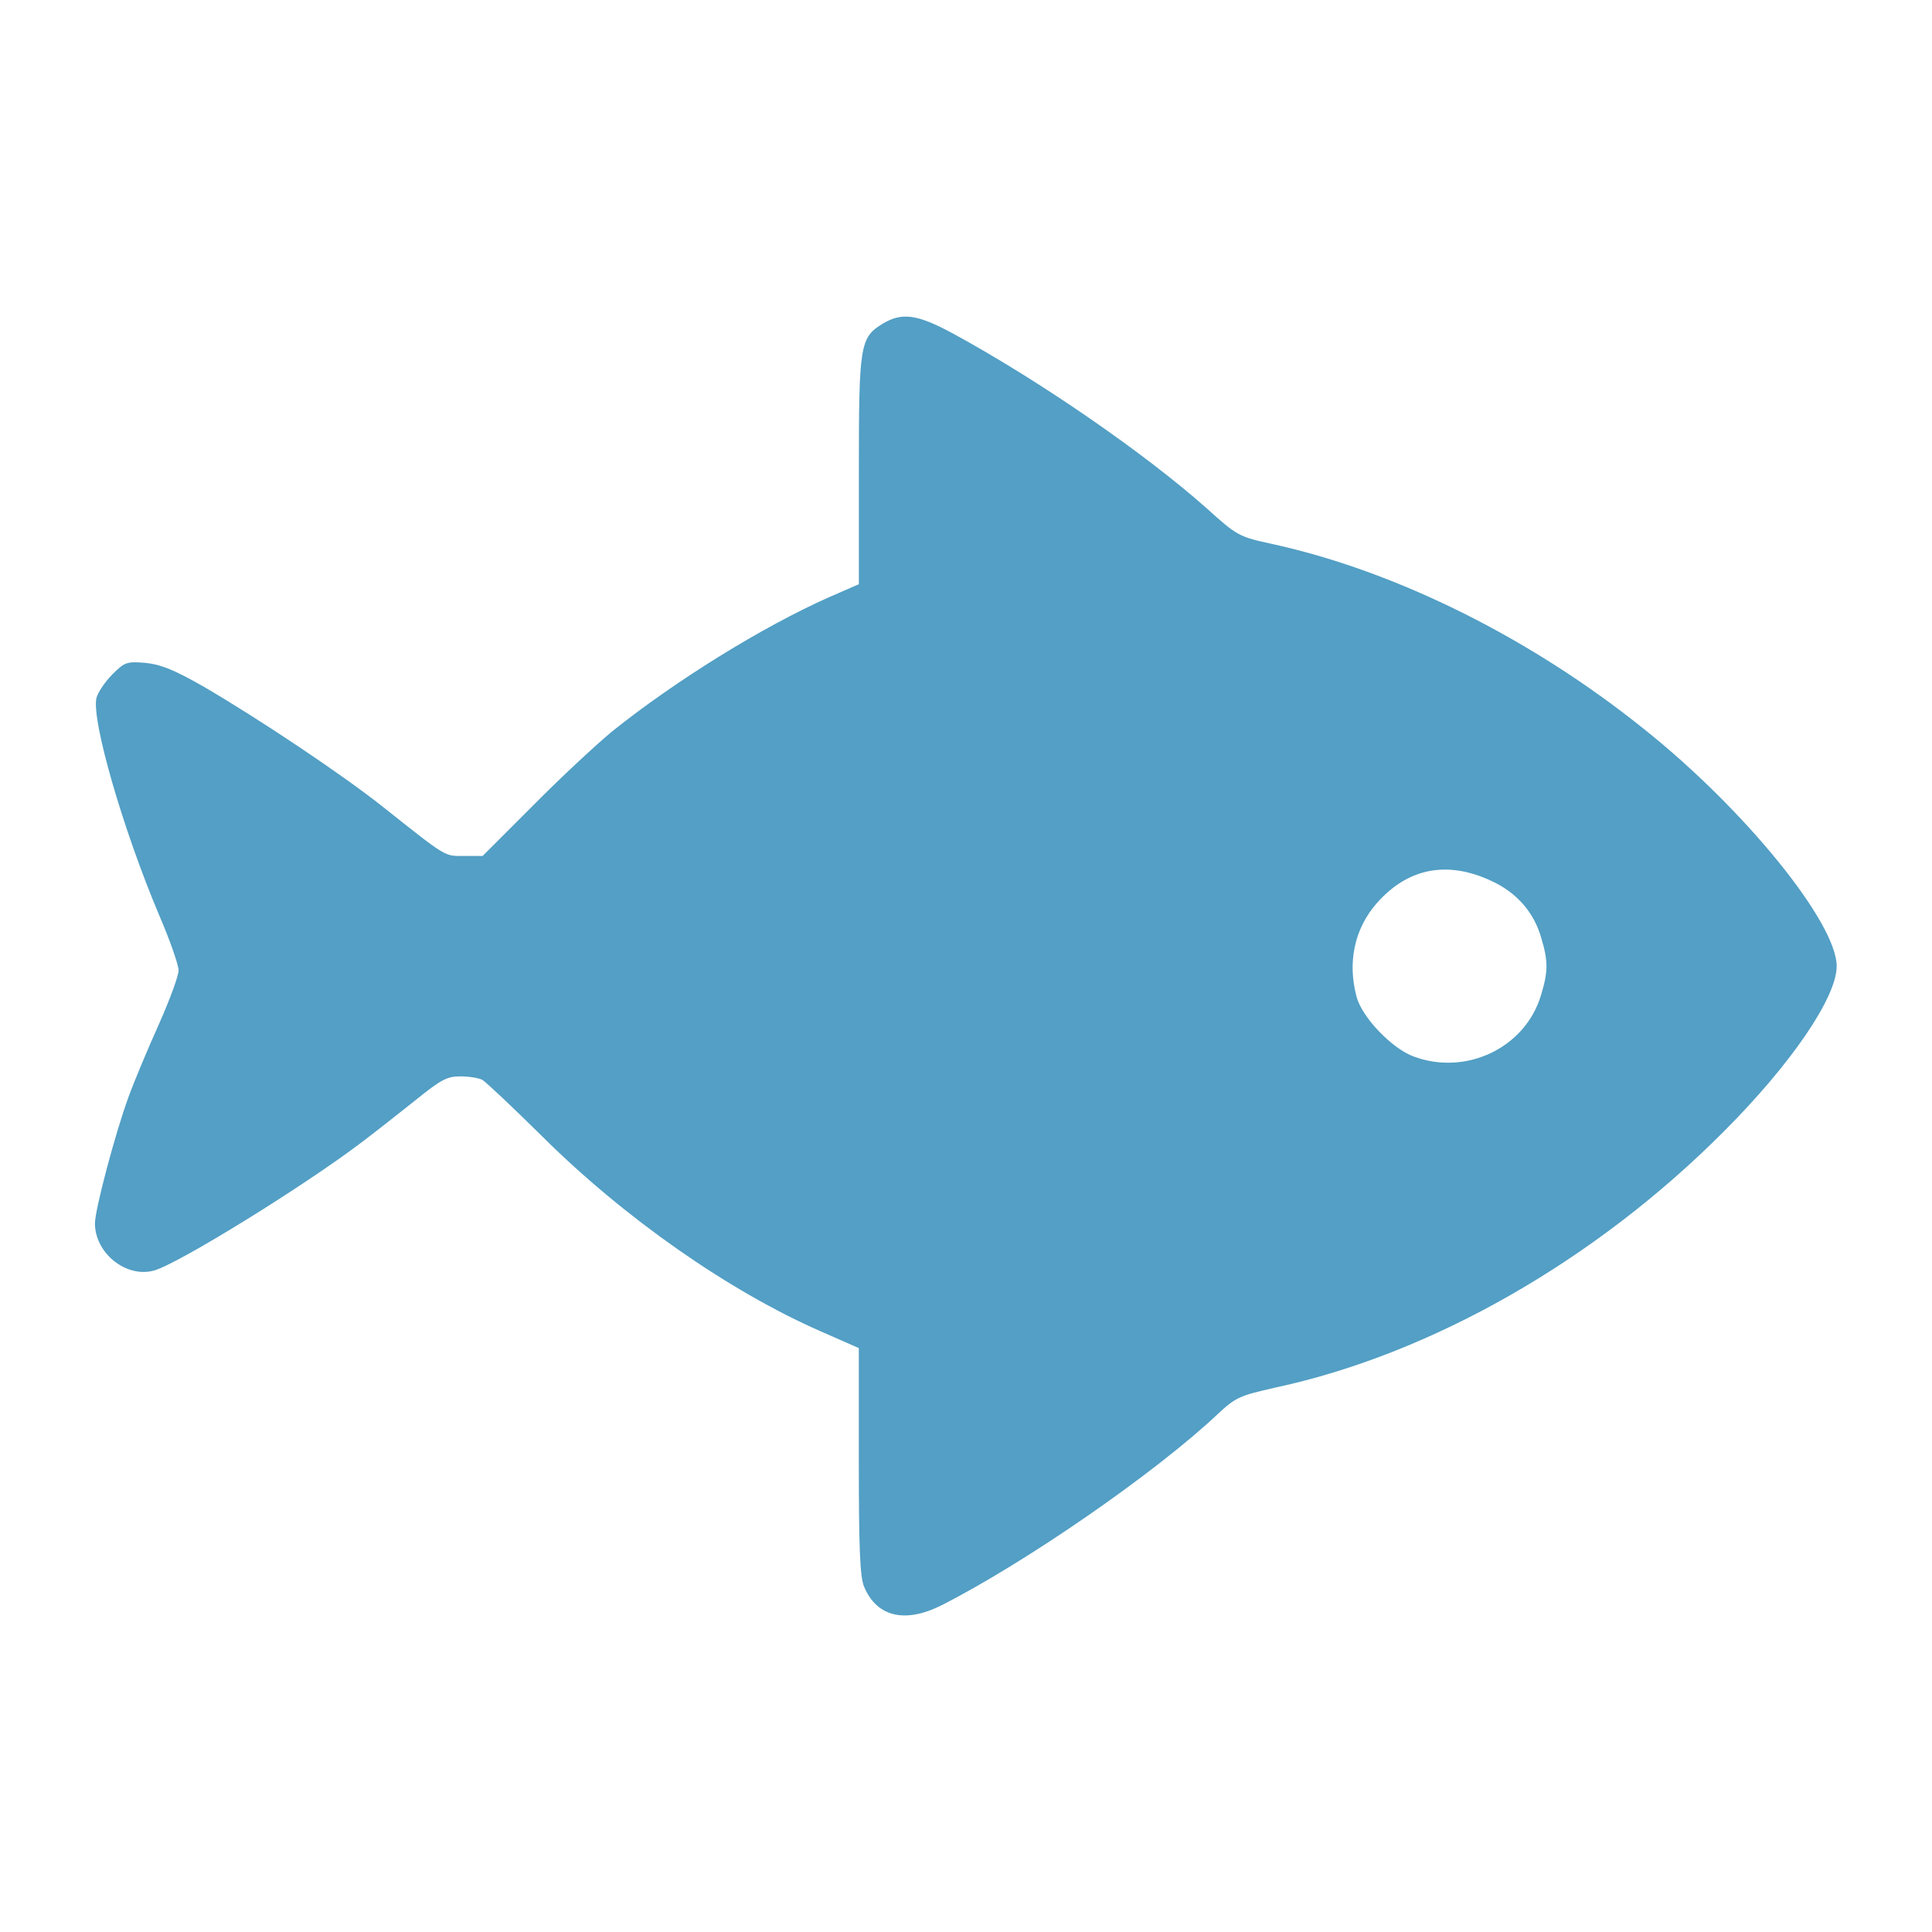 <svg width="48" height="48" viewBox="0 0 48 48" fill="none" xmlns="http://www.w3.org/2000/svg">
<path d="M21.923 8.047C21.366 8.387 21.338 8.576 21.338 11.701V14.515L20.601 14.836C18.958 15.563 16.777 16.913 15.2 18.178C14.813 18.499 13.926 19.321 13.246 20.01L11.99 21.266H11.527C11.037 21.266 11.121 21.322 9.516 20.048C8.506 19.245 6.429 17.857 5.05 17.054C4.323 16.639 3.993 16.507 3.615 16.469C3.152 16.431 3.096 16.45 2.794 16.752C2.615 16.932 2.435 17.196 2.397 17.338C2.265 17.876 3.049 20.595 3.955 22.739C4.22 23.352 4.437 23.976 4.437 24.108C4.437 24.24 4.22 24.835 3.955 25.43C3.691 26.015 3.341 26.846 3.19 27.262C2.869 28.139 2.359 30.047 2.359 30.396C2.359 31.133 3.133 31.756 3.823 31.567C4.418 31.407 7.581 29.452 9.016 28.357C9.328 28.121 9.913 27.659 10.319 27.337C10.952 26.827 11.103 26.742 11.433 26.742C11.641 26.742 11.886 26.78 11.981 26.827C12.065 26.874 12.736 27.507 13.463 28.225C15.502 30.255 18.109 32.077 20.393 33.078L21.337 33.493V36.307C21.337 38.46 21.366 39.187 21.469 39.423C21.781 40.169 22.48 40.339 23.386 39.886C25.473 38.828 28.711 36.59 30.26 35.127C30.704 34.712 30.808 34.674 31.677 34.476C35.557 33.645 39.627 31.322 42.818 28.121C44.499 26.441 45.632 24.779 45.632 24.005C45.632 22.928 43.356 20.114 40.845 18.113C38.05 15.866 34.717 14.204 31.648 13.524C30.78 13.335 30.751 13.326 29.968 12.618C28.4 11.23 25.804 9.445 23.689 8.293C22.782 7.801 22.405 7.754 21.923 8.047ZM37.078 21.898C37.682 22.182 38.107 22.663 38.287 23.286C38.466 23.872 38.466 24.136 38.287 24.721C37.899 26.034 36.417 26.742 35.105 26.242C34.566 26.034 33.849 25.279 33.707 24.778C33.471 23.91 33.651 23.069 34.208 22.437C34.982 21.558 35.973 21.37 37.078 21.898Z" fill="#539FC5"/>
</svg>
